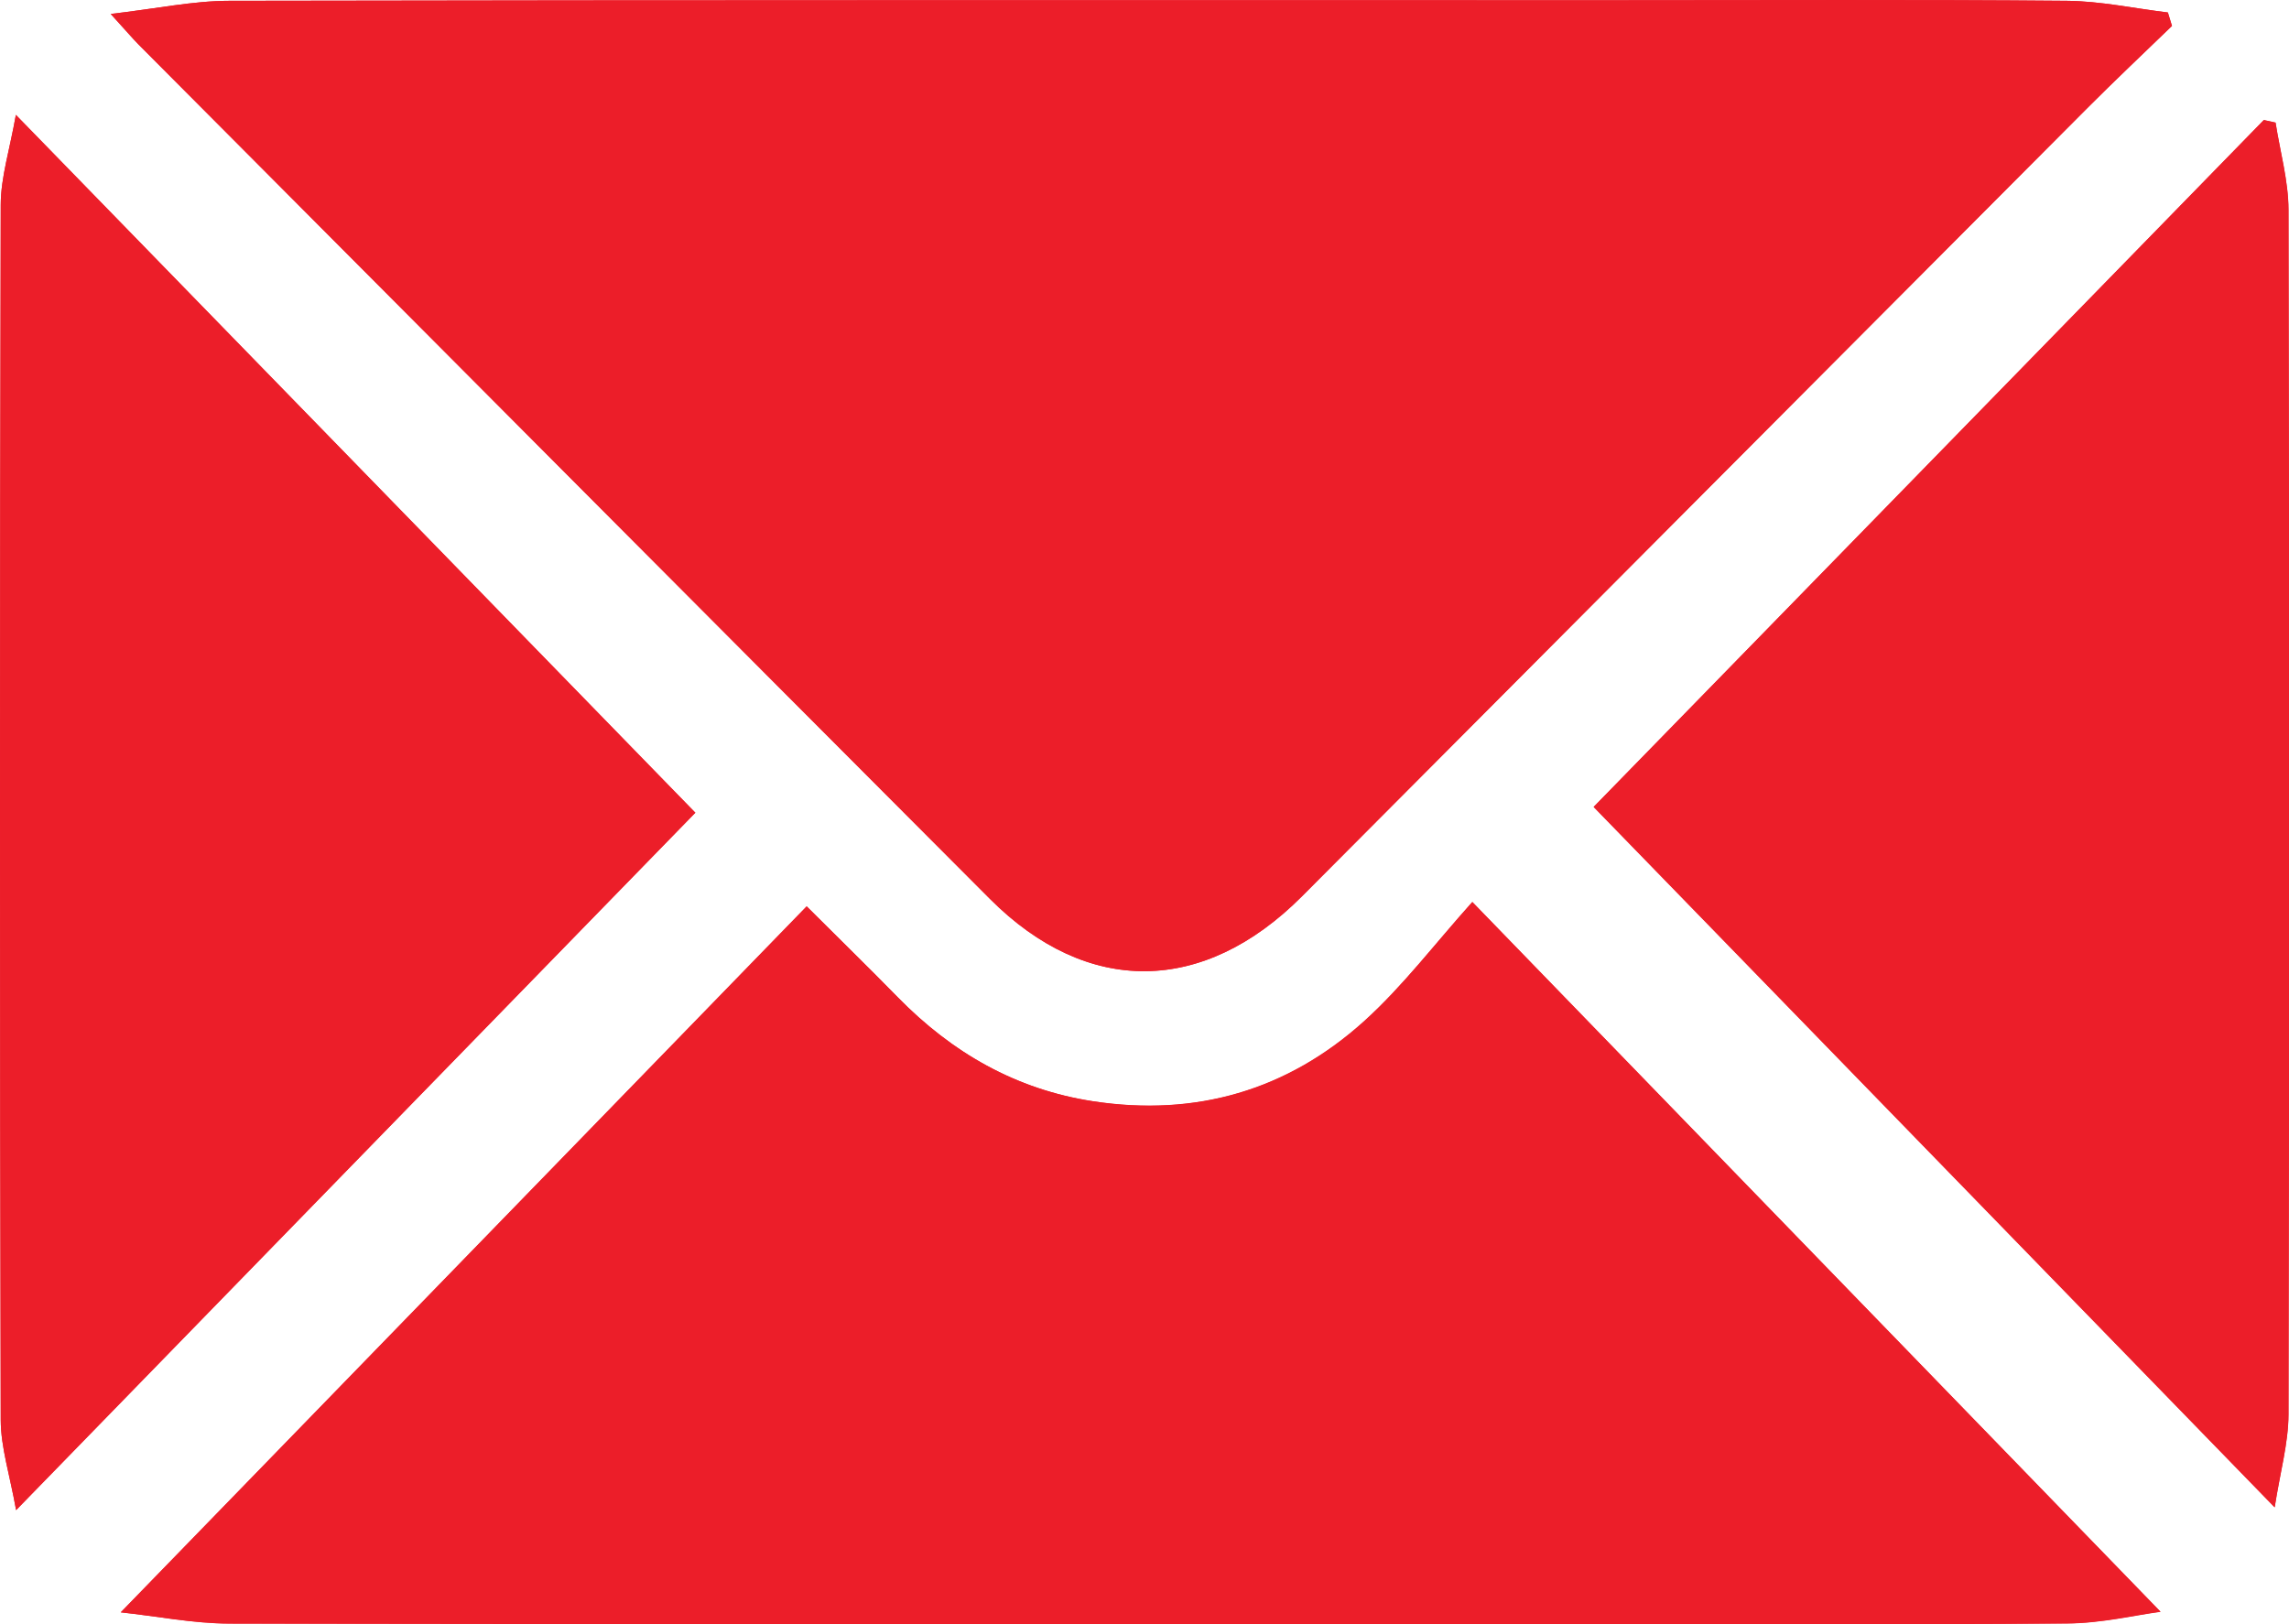 <svg width="31" height="22" viewBox="0 0 31 22" fill="none" xmlns="http://www.w3.org/2000/svg">
<g clip-path="url(#clip0_1_13)">
<path d="M29.414 0.351C29.396 0.291 29.378 0.23 29.359 0.169C28.903 0.114 28.447 0.015 27.99 0.011C25.973 -0.007 23.956 0.003 21.939 0.003C15.661 0.003 9.383 -0.001 3.106 0.011C2.61 0.012 2.115 0.118 1.499 0.189C1.705 0.414 1.786 0.512 1.876 0.603C5.718 4.461 9.561 8.322 13.407 12.177C14.724 13.496 16.299 13.478 17.631 12.142C21.178 8.583 24.722 5.021 28.269 1.463C28.645 1.086 29.032 0.721 29.414 0.351ZM1.636 21.84C2.129 21.893 2.617 21.991 3.106 21.993C8.885 22.003 14.663 21.999 20.442 21.999C22.96 21.999 25.478 22.008 27.995 21.991C28.458 21.989 28.921 21.878 29.261 21.833C26.181 18.656 23.117 15.495 19.941 12.219C19.436 12.781 19.001 13.358 18.477 13.833C17.437 14.773 16.195 15.131 14.803 14.918C13.759 14.759 12.895 14.261 12.16 13.51C11.769 13.11 11.368 12.72 10.926 12.278C7.823 15.47 4.765 18.619 1.636 21.84ZM0.218 20.455C3.38 17.208 6.447 14.057 9.417 11.008C6.438 7.949 3.372 4.799 0.215 1.556C0.134 2.024 0.011 2.398 0.01 2.772C-0.003 8.26 -0.003 13.746 0.01 19.234C0.011 19.608 0.134 19.981 0.218 20.455ZM30.818 1.662C30.764 1.65 30.712 1.638 30.658 1.627C27.586 4.775 24.516 7.924 21.582 10.931C24.599 14.034 27.662 17.186 30.805 20.418C30.878 19.946 30.992 19.551 30.992 19.158C31.003 13.719 31.003 8.28 30.992 2.843C30.992 2.45 30.878 2.056 30.818 1.662Z" fill="#EC1E29"/>
<path d="M29.416 0.351C29.033 0.721 28.646 1.086 28.27 1.463C24.723 5.021 21.178 8.582 17.632 12.142C16.3 13.478 14.725 13.496 13.409 12.177C9.561 8.322 5.72 4.461 1.877 0.603C1.788 0.512 1.706 0.414 1.5 0.189C2.116 0.118 2.611 0.011 3.107 0.011C9.385 -0.001 15.662 0.003 21.94 0.003C23.957 0.003 25.974 -0.007 27.991 0.011C28.448 0.015 28.904 0.114 29.36 0.169C29.378 0.23 29.398 0.291 29.416 0.351Z" fill="#EC1E29"/>
<path d="M1.635 21.839C4.764 18.618 7.822 15.47 10.924 12.276C11.366 12.717 11.767 13.108 12.158 13.508C12.893 14.258 13.757 14.756 14.801 14.916C16.193 15.129 17.434 14.77 18.475 13.83C19 13.356 19.435 12.779 19.939 12.217C23.115 15.493 26.178 18.654 29.259 21.83C28.919 21.875 28.456 21.986 27.993 21.989C25.475 22.006 22.957 21.997 20.44 21.997C14.661 21.997 8.883 22.001 3.104 21.99C2.616 21.99 2.128 21.892 1.635 21.839Z" fill="#EC1E29"/>
<path d="M0.218 20.455C0.134 19.98 0.011 19.607 0.01 19.235C-0.003 13.747 -0.003 8.26 0.01 2.773C0.011 2.399 0.132 2.025 0.215 1.556C3.372 4.799 6.438 7.95 9.417 11.009C6.447 14.056 3.38 17.207 0.218 20.455Z" fill="#EC1E29"/>
<path d="M30.818 1.66C30.88 2.053 30.992 2.448 30.994 2.841C31.005 8.28 31.005 13.719 30.994 19.156C30.992 19.549 30.88 19.943 30.807 20.416C27.665 17.183 24.601 14.032 21.584 10.929C24.516 7.923 27.588 4.773 30.66 1.625C30.711 1.637 30.765 1.648 30.818 1.66Z" fill="#EC1E29"/>
</g>
<defs>
<clipPath id="clip0_1_13">
<rect width="31" height="22" fill="white"/>
</clipPath>
</defs>
</svg>
